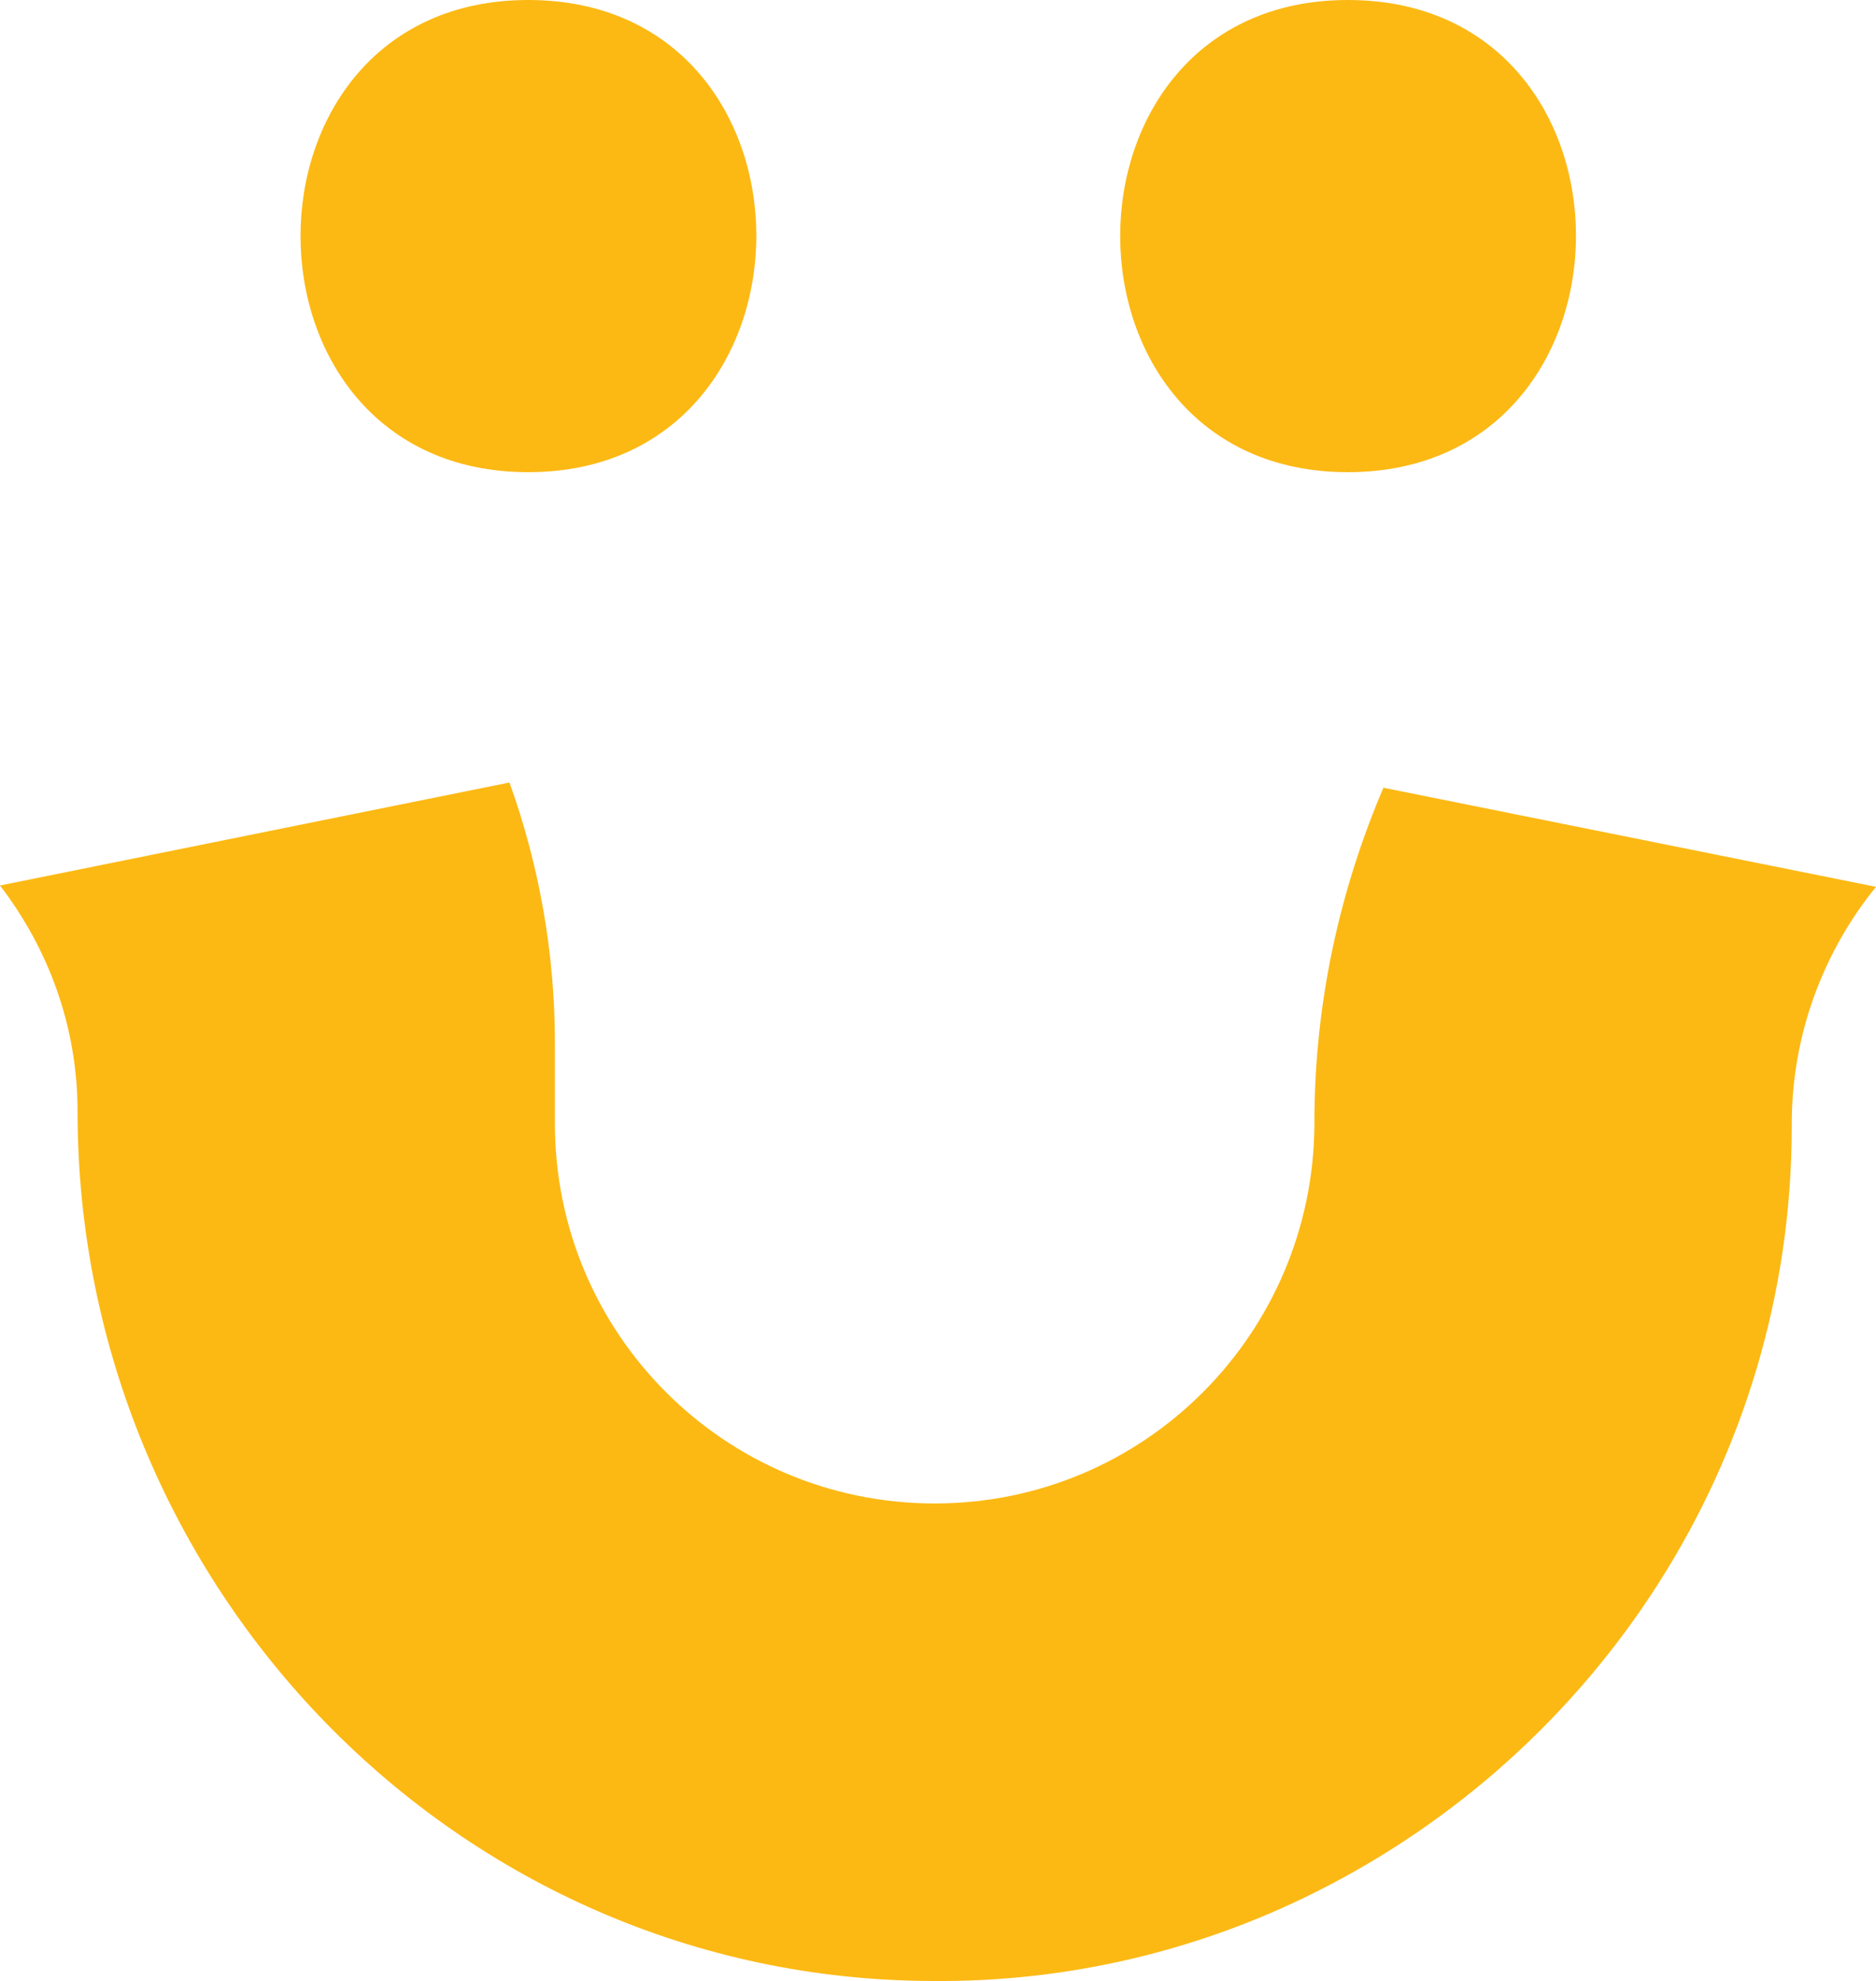 <?xml version="1.0" encoding="UTF-8"?>
<svg id="Layer_1" data-name="Layer 1" xmlns="http://www.w3.org/2000/svg" viewBox="0 0 14.03 14.81">
  <defs>
    <style>
      .cls-1 {
        fill: #fcb914;
      }
    </style>
  </defs>
  <path class="cls-1" d="M10.35,5.89l3.68.74c-.39.48-.63,1.1-.63,1.77v.02c0,2.51-1.46,4.68-3.57,5.73-.86.43-1.84.67-2.86.66-3.55-.01-6.39-2.95-6.39-6.5,0-.64-.22-1.22-.58-1.69l3.81-.77c.22.61.34,1.27.34,1.95v.6c0,1.57,1.27,2.84,2.84,2.84s2.83-1.27,2.84-2.83v-.02c0-.89.19-1.74.52-2.51ZM3.95,0c2.28,0,2.27,3.53,0,3.53S1.68,0,3.95,0ZM10.08,0c2.28,0,2.27,3.53,0,3.53s-2.27-3.53,0-3.53Z"/>
</svg>